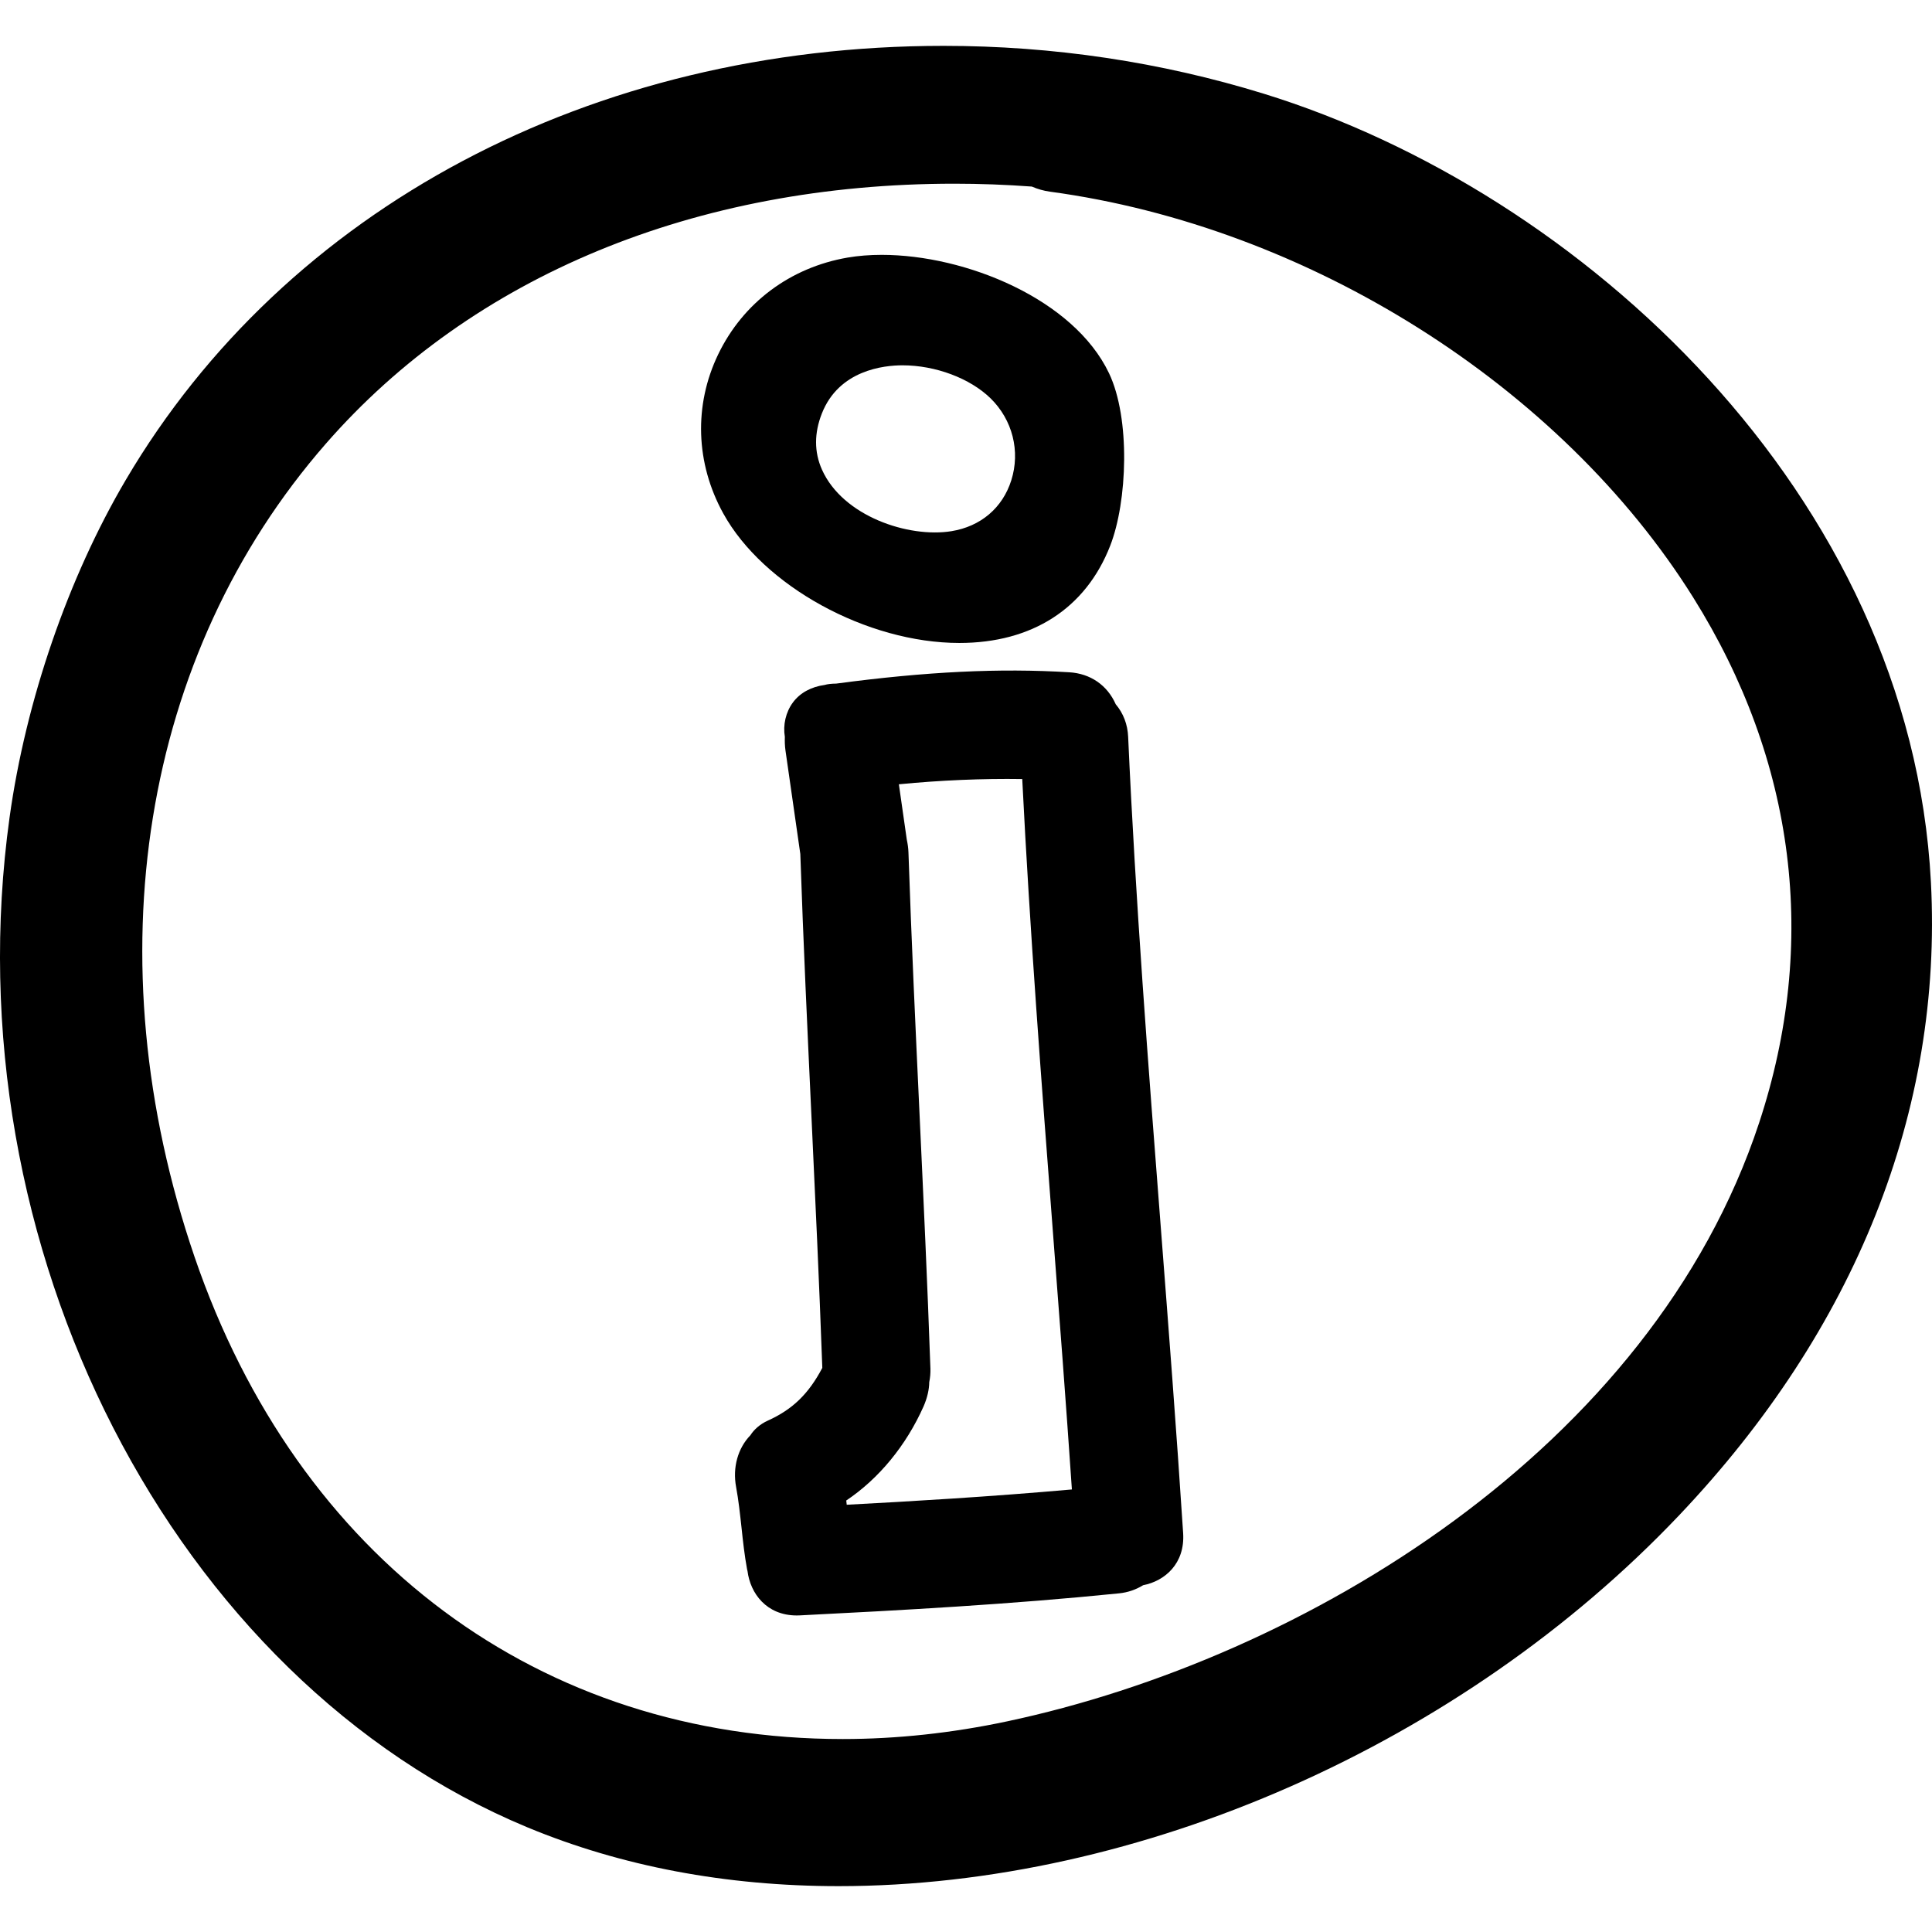 <?xml version="1.0" encoding="iso-8859-1"?>
<!-- Uploaded to: SVG Repo, www.svgrepo.com, Generator: SVG Repo Mixer Tools -->
<!DOCTYPE svg PUBLIC "-//W3C//DTD SVG 1.1//EN" "http://www.w3.org/Graphics/SVG/1.1/DTD/svg11.dtd">
<svg fill="#000000" version="1.1" id="Capa_1" xmlns="http://www.w3.org/2000/svg" xmlns:xlink="http://www.w3.org/1999/xlink" 
	 width="800px" height="800px" viewBox="0 0 495.103 495.103"
	 xml:space="preserve">
<g>
	<g>
		<path d="M494.829,226.13c-5.18-99.655-89.915-177.112-170.944-202.106c-26.386-8.143-54.005-12.274-82.091-12.274
			c-90.192,0-168.528,41.584-209.561,111.236C17.451,148.071,6.6,179.598,2.454,209.464
			c-15.229,109.778,41.817,221.047,132.7,258.817c24.072,9.993,50.892,15.065,79.719,15.071c0.01,0,0.015,0,0.025,0
			c77.213,0,159.74-36.399,215.369-94.999C475.543,340.671,497.866,284.569,494.829,226.13z M450.804,287.733
			c-27.549,83.548-116.672,137.253-192.766,153.4c-14.114,2.996-28.267,4.52-42.063,4.52c-77.566,0-139.667-46.189-166.118-123.558
			c-26.139-76.451-13.556-154.36,33.659-208.402c37.526-42.965,94.72-66.618,161.053-66.618c6.583,0,13.251,0.249,19.847,0.736
			c1.554,0.665,3.077,1.092,4.632,1.305c66.222,8.94,130.93,49.754,164.861,103.992
			C460.167,195.073,466.007,241.625,450.804,287.733z"/>
		<path d="M289.105,188.832c-0.132-3.176-1.234-6.053-3.179-8.346c-2.163-4.893-6.484-7.884-11.924-8.206
			c-17.844-1.092-36.604-0.175-59.711,2.902c-1.27,0.015-2.303,0.145-2.922,0.338c-3.517,0.484-6.34,2.033-8.163,4.481
			c-1.858,2.499-2.589,5.804-2.077,8.826c-0.041,1.15-0.01,2.308,0.158,3.483l3.806,26.535c0.759,22.437,1.826,45.234,2.854,67.277
			c0.983,21.003,2.003,42.727,2.783,64.42c-3.552,6.718-7.65,10.664-14.018,13.538c-1.884,0.853-3.476,2.233-4.42,3.737
			c-3.214,3.315-4.583,8.257-3.656,13.232c0.63,3.402,1.008,6.947,1.384,10.37c0.374,3.519,0.77,7.159,1.43,10.739l0.109,0.438
			c0.718,5.723,4.857,11.39,12.626,11.39l0.81-0.021c26.233-1.32,54.157-2.844,81.786-5.646c2.214-0.224,4.276-0.925,6.16-2.082
			c5.555-1.071,10.755-5.525,10.257-13.335c-1.69-26.183-3.752-52.771-5.737-78.49C294.274,273.276,290.989,230.743,289.105,188.832
			z M236.683,360.395c0.935-2.133,1.44-4.357,1.45-6.19c0.238-1.193,0.333-2.32,0.302-3.453
			c-0.754-21.673-1.785-43.696-2.777-64.988c-1.028-22.068-2.1-44.892-2.854-67.329c-0.038-1.092-0.183-2.135-0.426-3.28
			l-2.029-14.17c10.768-1.038,21.333-1.493,31.616-1.34c1.939,38.775,4.951,78.061,7.86,116.08
			c1.686,21.983,3.366,43.966,4.864,65.969c-20.916,1.858-41.502,3.066-57.703,3.92l-0.119-1.087
			C225.237,378.924,232.229,370.408,236.683,360.395z"/>
		<path d="M245.854,164.768C245.859,164.768,245.859,164.768,245.854,164.768c18.649,0,32.37-8.841,38.641-24.897
			c4.423-11.318,5.23-32.639-0.294-44.229c-9.044-18.987-36.719-30.331-58.239-30.331c-3.095,0-6.033,0.233-8.737,0.695
			c-14.716,2.529-26.817,11.575-33.185,24.813c-6.271,13.033-5.794,27.883,1.305,40.753
			C195.607,150.186,222.195,164.768,245.854,164.768z M210.615,105.957c4.382-11.139,15.912-12.34,20.665-12.34
			c8.445,0,17.293,3.319,22.554,8.45c5.646,5.517,7.683,13.571,5.321,21.028c-2.234,7.056-7.825,11.809-15.335,13.028
			c-10.986,1.777-27.85-3.814-33.189-15.793C208.635,115.841,208.629,111.002,210.615,105.957z"/>
	</g>
</g>
</svg>